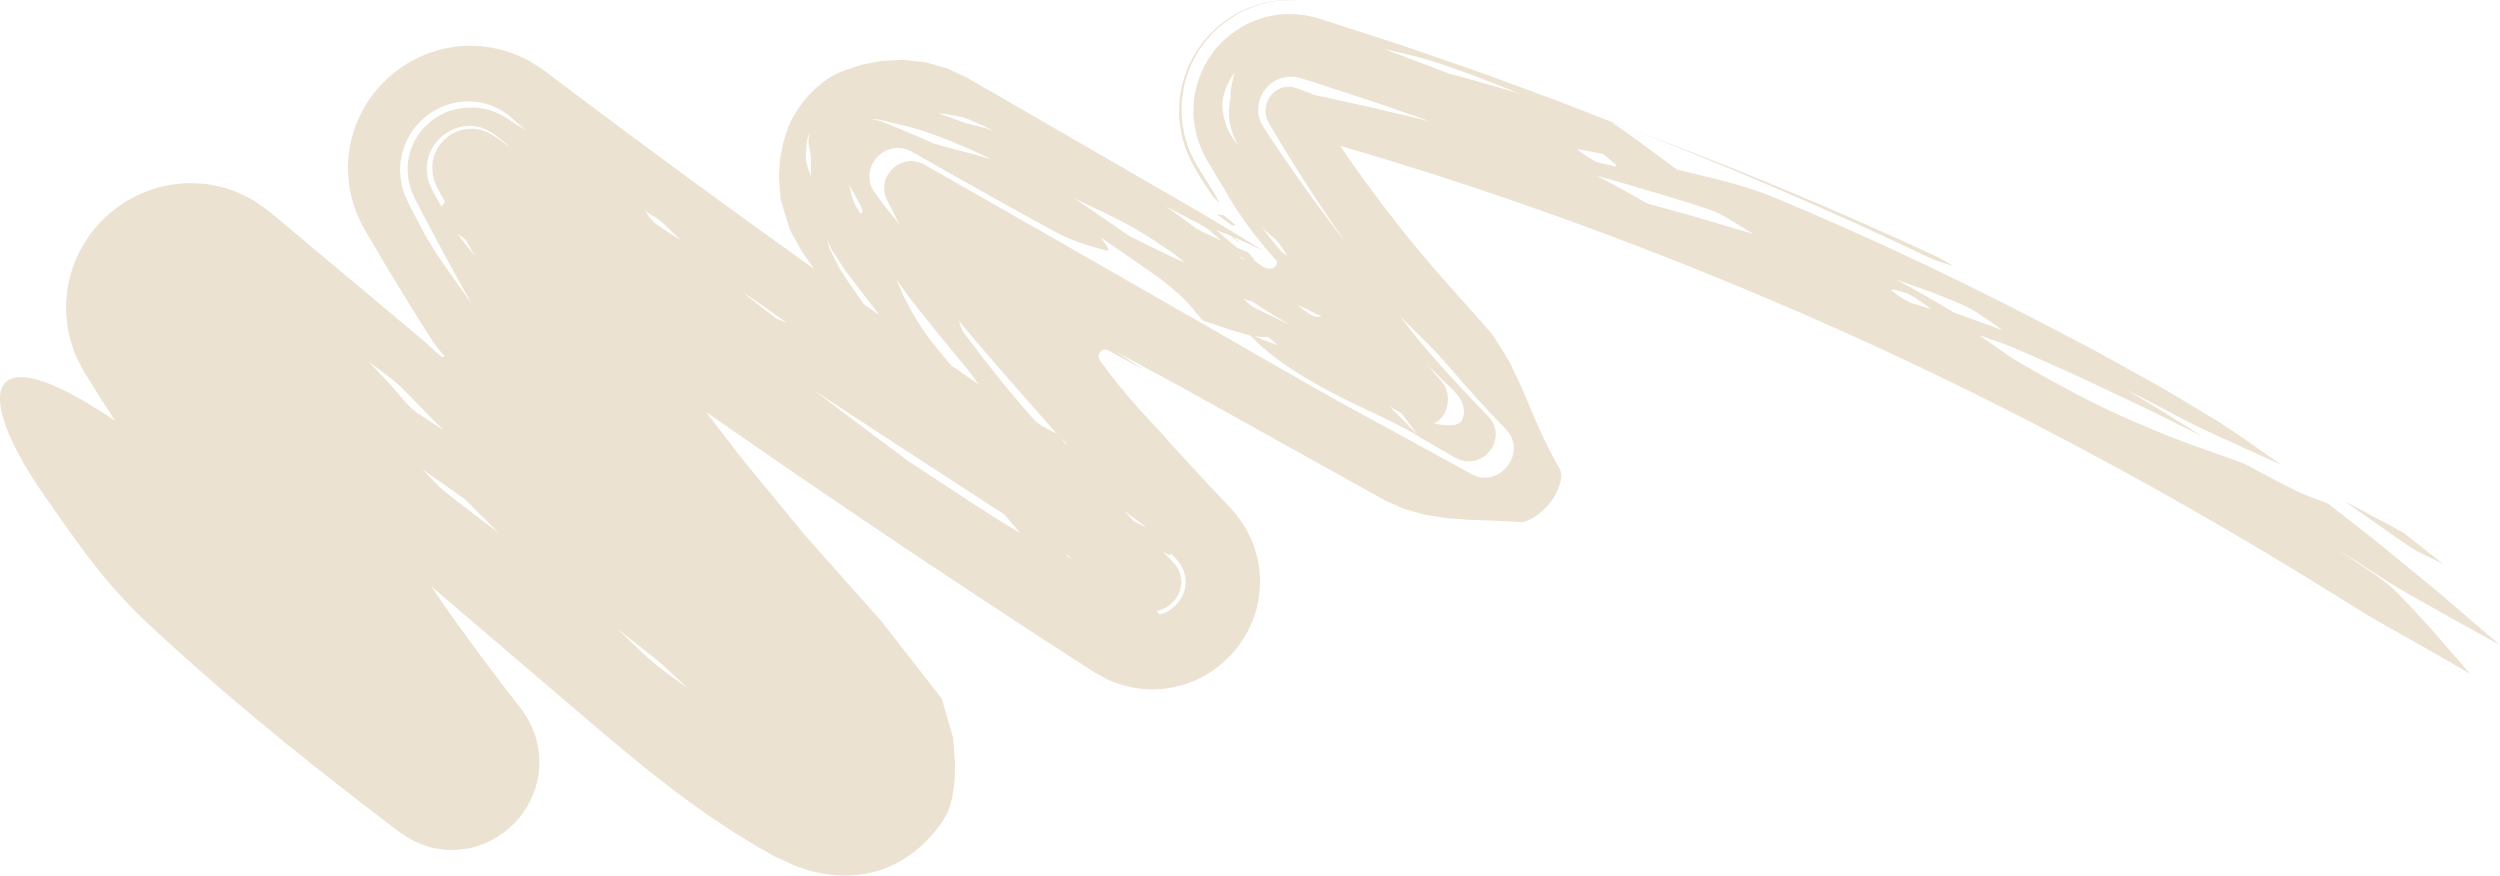 <svg xmlns="http://www.w3.org/2000/svg" width="494" height="173" viewBox="0 0 494 173" fill="none">
  <path d="M399.133 71.69C397.571 70.771 396.231 69.849 394.949 68.925C393.656 68.024 392.417 67.13 391.076 66.234C392.522 66.738 393.912 67.223 395.336 67.719C396.746 68.244 398.179 68.802 399.699 69.475C402.661 70.794 405.633 72.118 408.612 73.445C411.6 74.76 414.525 76.211 417.493 77.596C420.449 79.006 423.427 80.388 426.376 81.831L435.192 86.233C432.71 84.682 430.22 83.124 427.725 81.564C425.24 79.984 422.68 78.525 420.156 76.996C422.657 78.27 425.251 79.562 427.749 80.913C430.252 82.252 432.719 83.544 435.056 84.665C440.584 87.267 445.568 89.449 450.777 91.867C446.06 88.594 441.599 85.223 436.475 82.167C432.3 79.647 428.08 77.07 423.727 74.691C421.558 73.487 419.384 72.281 417.21 71.075C415.035 69.87 412.857 68.671 410.649 67.541C390.815 57.034 370.508 47.224 349.827 38.713C343.714 36.251 337.564 35.063 331.377 33.503C327.009 30.293 322.639 27.015 318.17 23.92L318.521 24.125L308.211 20.098L297.828 16.266L292.633 14.355C290.898 13.726 289.147 13.145 287.405 12.537L276.933 8.928C273.429 7.766 269.906 6.658 266.39 5.522L260.452 3.617L260.287 3.564L259.826 3.441C259.464 3.348 259.099 3.264 258.733 3.187C257.306 2.852 255.69 2.75 254.126 2.776C250.916 2.889 247.717 3.887 245.045 5.514C242.361 7.145 240.164 9.357 238.594 11.972C237.017 14.58 236.031 17.623 235.845 20.822C235.627 24.026 236.373 27.315 237.665 30.037C237.829 30.376 237.998 30.712 238.175 31.045L238.446 31.54L238.618 31.841L241.168 36.115L241.914 37.326L242.15 37.735L242.926 39.079C244.827 42.312 246.913 45.159 248.984 47.711C250.01 48.976 251.019 50.145 251.902 51.137C252.119 51.377 252.364 51.628 252.323 51.985C252.298 52.326 252.062 52.677 251.677 52.882C251.307 53.103 250.786 53.168 250.279 53.023C249.762 52.888 249.327 52.506 248.872 52.213C247.337 51.158 245.699 49.933 244.223 48.752C242.741 47.568 241.421 46.427 240.368 45.452C242.281 46.187 244.617 47.177 247.289 48.425L249.345 49.404L249.61 49.532L249.673 49.563L249.566 49.496L248.497 48.83L246.78 47.769C244.487 46.357 242.173 44.956 239.833 43.571L236.994 41.891L230.138 37.917C225.052 34.975 219.963 32.032 214.873 29.087C209.755 26.131 204.635 23.172 199.514 20.214L191.321 15.486L191.2 15.416L191.12 15.378L187.799 13.805C187.595 13.713 187.363 13.585 187.182 13.525L186.664 13.377L183.042 12.348C182.869 12.299 182.755 12.307 182.609 12.284L179.281 11.909C179.011 11.883 178.711 11.836 178.465 11.826L176.509 11.915L175.205 11.976L174.554 12.008C174.336 12.018 174.106 12.024 173.962 12.065L170 12.854L167.089 13.864C166.616 14.035 166.08 14.204 165.735 14.381C165.334 14.567 165.011 14.691 164.459 15.013C163.304 15.638 160.984 17.398 159.242 19.49C157.44 21.546 156.164 24.04 155.792 25.011C155.433 26.042 155.144 26.945 154.838 27.986L154.463 29.737C154.344 30.335 154.184 30.848 154.153 31.618L153.973 33.756C153.955 34.128 153.887 34.433 153.91 34.86L154.242 39.188C154.247 39.295 154.255 39.404 154.31 39.559L155.973 45.091C156.029 45.241 156.024 45.353 156.149 45.546L158.507 49.774C160.496 52.645 162.583 55.558 164.665 58.469C166.695 61.355 168.925 64.34 171.11 67.302C173.25 70.247 175.613 73.278 177.895 76.278C180.145 79.271 182.627 82.322 185.003 85.347L186.982 87.842L193.131 95.335C195.89 98.659 198.744 101.959 201.547 105.273L206.599 111.04C208.125 112.741 209.63 114.462 211.173 116.147L215.801 121.207L218.129 123.723C210.508 130.878 228.594 114.077 226.749 115.77L226.807 115.707L226.932 115.582C227.019 115.5 227.116 115.421 227.221 115.346C227.325 115.272 227.441 115.201 227.56 115.136C227.605 115.099 227.658 115.061 227.717 115.026C227.777 114.991 227.843 114.958 227.916 114.928L228.032 114.887C228.075 114.873 228.053 114.877 228.069 114.871C228.097 114.855 228.15 114.836 228.226 114.826C228.226 114.849 227.76 114.818 227.527 114.676C227.268 114.539 227.356 114.511 227.547 114.8C227.741 115.059 227.787 115.469 227.774 115.323C227.777 115.292 227.781 115.268 227.786 115.248C227.793 115.219 227.793 115.252 227.81 115.136C227.84 114.972 227.889 114.835 227.946 114.724C227.969 114.707 228.027 114.503 228.078 114.403C228.131 114.282 228.19 114.168 228.255 114.063C228.319 113.958 228.388 113.86 228.461 113.771C227.096 115.873 240.664 95.219 234.873 103.935L234.788 103.878L234.616 103.764C219.904 94.046 205.282 84.191 190.784 74.158C176.276 64.137 161.889 53.943 147.604 43.608C140.47 38.43 133.348 33.234 126.271 27.977L115.666 20.079L107.577 13.99L106.998 13.578C106.538 13.259 106.068 12.95 105.589 12.655C105.111 12.36 104.626 12.076 104.137 11.806C103.662 11.536 103.061 11.281 102.515 11.041C101.377 10.571 100.275 10.129 99.044 9.827C97.814 9.522 96.554 9.287 95.299 9.145C94.034 9.044 92.748 9.024 91.479 9.083C90.226 9.163 88.995 9.365 87.772 9.616C85.379 10.161 83.104 11.04 81.086 12.201C77.031 14.522 73.744 17.86 71.498 22.111C70.374 24.222 69.56 26.617 69.112 29.09C68.912 30.346 68.777 31.626 68.748 32.89C68.754 34.154 68.841 35.432 69.005 36.687C69.391 39.101 70.118 41.535 71.082 43.476C71.321 43.984 71.573 44.486 71.836 44.98L72.036 45.348L72.097 45.452L76.136 52.298L79.705 58.173C80.887 60.137 82.114 62.071 83.336 64.01L85.272 67.08L85.552 67.504C85.931 68.065 86.334 68.606 86.747 69.117C86.955 69.371 87.164 69.618 87.374 69.854L87.69 70.201C87.834 70.289 87.794 70.534 87.608 70.564C87.27 70.5 86.993 70.234 86.716 70.04C86.442 69.824 86.184 69.596 85.93 69.376L85.624 69.109C85.351 68.87 85.075 68.616 84.826 68.378L84.476 68.032L84.321 67.871L84.249 67.794L53.785 42.257L53.434 41.964L52.884 41.531L52.142 40.977C51.641 40.615 51.129 40.266 50.61 39.932C50.087 39.599 49.587 39.281 48.956 38.974C47.743 38.364 46.497 37.82 45.208 37.379C43.853 36.964 42.451 36.638 41.052 36.415C39.644 36.231 38.194 36.173 36.767 36.202C35.359 36.255 33.972 36.46 32.598 36.727C31.247 37.01 29.979 37.434 28.707 37.907C27.457 38.39 26.32 38.997 25.176 39.644C20.743 42.303 17.217 46.172 15.04 51.179C14.48 52.377 14.081 53.772 13.733 55.111C13.372 56.444 13.215 57.893 13.108 59.314C12.986 60.743 13.077 62.153 13.229 63.574C13.313 64.273 13.402 65 13.549 65.661C13.698 66.32 13.868 66.978 14.06 67.63C14.252 68.282 14.464 68.927 14.696 69.561C14.928 70.186 15.185 70.708 15.453 71.277C15.723 71.834 16.008 72.385 16.308 72.926L16.767 73.73L16.975 74.07L19.973 78.823C30.684 95.689 42.024 112.157 53.949 128.192C59.917 136.205 66.04 144.103 72.306 151.887C73.867 153.837 75.448 155.771 77.033 157.702L78.518 159.513C69.931 166.639 90.258 149.863 88.175 151.571L88.208 151.539L88.277 151.474L88.424 151.349C88.528 151.269 88.642 151.192 88.766 151.121C88.891 151.049 89.048 150.981 89.07 150.954C89.872 150.59 89.724 150.806 89.397 150.701C89.233 150.666 89.054 150.583 88.945 150.516C88.844 150.451 88.816 150.411 88.871 150.466C88.987 150.541 89.227 151.093 89.204 151.209C89.217 151.319 89.143 150.874 89.896 149.776L89.957 149.705C88.379 151.889 103.873 130.555 97.29 139.571L97.245 139.538L97.064 139.406L94.539 137.559C83.599 129.574 72.306 120.999 61.386 112.578C50.456 104.166 39.911 95.89 30.326 88.633C15.484 77.359 5.824 72.96 1.888 74.992C-1.995 76.978 -0.079 85.427 9.413 98.879C14.691 106.299 20.07 114.602 28.961 122.947C42.729 135.88 57.884 148.309 73.474 160.262L78.971 164.448L79.165 164.595L79.699 164.953C80.418 165.423 81.163 165.862 81.921 166.261C82.759 166.646 83.654 166.983 84.546 167.269C85.424 167.567 86.446 167.711 87.41 167.848C88.383 167.999 89.378 167.969 90.372 167.922C94.352 167.669 97.925 166.013 100.596 163.668C103.277 161.313 105.28 158.178 106.159 154.404C106.348 153.445 106.537 152.495 106.567 151.503C106.593 150.509 106.587 149.497 106.465 148.517C106.318 147.539 106.109 146.557 105.844 145.604C105.544 144.702 105.176 143.821 104.77 142.961C104.568 142.513 104.347 142.14 104.116 141.777C103.886 141.407 103.646 141.042 103.398 140.682C103.151 140.324 102.892 139.967 102.632 139.625L101.264 137.862L99.083 135.041C93.305 127.498 87.794 119.83 82.649 112.081C75.639 101.521 68.255 90.47 60.982 79.117C57.345 73.441 53.711 67.706 50.176 61.918L47.536 57.574L46.549 55.944L46.385 55.672L46.303 55.537L46.262 55.469L46.241 55.435L46.231 55.418C47.859 54.379 32.017 64.376 38.717 60.15C38.589 60.252 38.442 60.345 38.276 60.426C38.193 60.467 38.106 60.504 38.014 60.538L37.88 60.585L37.822 60.615C37.69 60.697 37.326 60.743 37.361 60.744C37.342 60.751 37.254 60.751 37.254 60.751C37.288 60.751 37.307 60.755 37.314 60.758C37.29 60.758 37.375 60.767 37.427 60.783C37.487 60.798 37.49 60.809 37.558 60.832C37.799 60.922 37.967 61.081 37.972 61.093C37.974 61.103 37.945 61.062 37.902 60.997C37.881 60.965 37.858 60.919 37.835 60.86C37.813 60.812 37.791 60.775 37.773 60.709L37.748 60.606L37.731 60.548C37.72 60.506 37.713 60.451 37.713 60.382C37.713 60.382 37.708 60.375 37.708 60.351L37.712 60.307L37.702 60.38C37.696 60.409 37.689 60.431 37.681 60.447L37.672 60.467L37.641 60.566C37.593 60.716 37.529 60.835 37.462 60.926C37.354 61.153 37.214 61.376 37.066 61.546L36.952 61.671L36.922 61.7L36.908 61.714C25.09 75.923 33.643 65.664 31.011 68.839L31.091 68.909L60.928 95.089L63.062 96.923L77.855 109.582C91.362 121.116 104.876 132.656 118.399 144.203C121.828 147.11 125.24 149.953 128.524 152.566C131.804 155.173 134.948 157.547 137.899 159.65C143.81 163.861 148.857 166.916 153.227 169.307L155.589 170.363L157.359 171.15L157.655 171.28L157.906 171.366L159.889 172.024C160.464 172.157 161.073 172.321 161.617 172.424C162.678 172.597 163.755 172.819 164.703 172.906C165.183 172.955 165.654 172.993 166.084 172.991C166.531 173.005 166.961 173.002 167.382 172.989C169.109 172.989 170.679 172.805 172.161 172.413C173.701 172.089 175.145 171.549 176.608 170.847C177.132 170.606 177.601 170.331 178.162 170.013C178.707 169.68 179.726 169.084 180.833 168.171C183.118 166.441 185.487 163.579 186.452 161.921L186.77 161.403L186.978 161.048L187.074 160.873L187.126 160.764L187.305 160.357L187.474 159.917L187.683 159.329C187.749 159.13 187.811 158.93 187.869 158.723L188.074 157.875L188.252 157.006L188.434 155.851L188.592 154.643C188.603 154.533 188.617 154.458 188.624 154.319L188.642 153.896L188.672 153.048C188.697 151.875 188.771 150.947 188.598 149.152L188.4 146.744L188.346 146.14C188.318 145.924 188.342 145.787 188.225 145.435L187.704 143.605L186.646 139.942L186.11 138.11C186.129 138.066 185.974 137.886 185.859 137.737L174.157 122.754L160.611 107.503L158.844 105.5L148.471 92.894C147.499 91.704 146.46 90.477 145.641 89.379L135.312 75.93L125.937 62.93L117.238 50.065L116.575 49.078C116.354 48.734 116.154 48.453 115.903 48.047L115.121 46.832L113.816 44.792C112.952 43.426 112.072 42.068 111.233 40.682C109.564 37.903 107.847 35.144 106.237 32.321L103.485 27.577L103.332 27.313L103.313 27.281L103.303 27.265L103.299 27.256C99.091 29.693 112.71 21.79 93.865 32.717L93.82 32.749L93.726 32.811C93.496 32.972 93.03 33.102 92.962 33.139C92.883 33.166 92.769 33.188 92.68 33.197C92.668 33.203 92.644 33.208 92.607 33.211H92.542L92.586 33.213C92.61 33.217 92.614 33.22 92.618 33.222C92.82 33.254 93.008 33.366 93.143 33.465C93.26 33.562 93.217 33.559 93.132 33.41C93.091 33.314 93.051 33.258 93.02 33.122C93.007 33.064 92.997 33.055 92.989 32.999C92.981 32.947 92.981 32.877 92.977 32.894C92.975 32.886 92.973 32.866 92.977 32.833C92.979 32.839 92.969 32.911 92.962 32.927C92.965 32.889 92.89 33.218 92.81 33.321C92.79 33.337 92.728 33.496 92.669 33.599C92.609 33.709 92.545 33.81 92.475 33.902L92.37 34.031L92.343 34.061C98.2 26.319 84.326 44.641 85.779 42.767L90.724 46.412L96.705 50.801L108.706 59.526C116.729 65.309 124.778 71.056 132.867 76.744C149.045 88.12 165.358 99.298 181.802 110.276C190.028 115.758 198.278 121.204 206.566 126.59L215.902 132.631L216.359 132.913L217.055 133.318C217.523 133.583 217.999 133.836 218.481 134.075C218.98 134.313 219.407 134.545 219.979 134.748C220.533 134.954 221.096 135.144 221.665 135.315C222.234 135.488 222.808 135.642 223.381 135.777C223.961 135.908 224.599 135.987 225.213 136.063C226.46 136.199 227.696 136.294 228.951 136.182C231.475 136.045 233.9 135.418 236.088 134.474C237.147 133.984 238.237 133.447 239.175 132.816C240.109 132.179 241.046 131.502 241.867 130.752C245.166 127.755 247.547 123.883 248.547 119.193C248.778 118.02 248.914 116.792 248.98 115.586C249.02 114.368 248.92 113.102 248.767 111.873C248.607 110.648 248.265 109.453 247.898 108.272C247.711 107.675 247.499 107.108 247.25 106.588C247.007 106.053 246.747 105.525 246.471 105.005C246.195 104.494 245.902 103.956 245.6 103.497C245.3 103.06 244.987 102.628 244.662 102.204C244.337 101.78 244.002 101.365 243.656 100.96L243.174 100.408L241.785 98.94C238.478 95.474 235.236 91.947 232.01 88.403L229.607 85.731L228.408 84.392L228.19 84.157L228.057 84.019L226.983 82.884C225.534 81.332 224.019 79.629 222.457 77.773L221.124 76.169C219.87 74.638 218.676 73.064 217.538 71.481C217.232 71.108 217.004 70.625 217.12 70.147C217.219 69.682 217.562 69.284 217.997 69.136C218.441 68.958 218.909 69.143 219.281 69.38L220.463 70.036C222.041 70.911 223.606 71.765 225.186 72.586L225.781 72.892L226.078 73.045C226.085 73.047 226.118 73.066 226.102 73.056L225.938 72.955L225.72 72.821L224.009 71.754C222.89 71.048 221.818 70.356 220.833 69.695L220.684 69.596C220.665 69.58 220.48 69.469 220.749 69.618L233.968 76.776L238.359 79.222C250.139 85.776 261.896 92.317 273.62 98.839L276.543 100.166C276.783 100.273 277.037 100.397 277.265 100.488L277.871 100.663L279.082 101.015C279.875 101.237 280.726 101.513 281.47 101.691L283.463 102.01L285.453 102.335C285.812 102.406 286.05 102.403 286.327 102.425L287.141 102.481L290.401 102.725L293.094 102.805L295.737 102.912C297.243 102.965 298.768 103.05 300.315 103.157C301.024 103.235 302.225 102.842 303.519 101.962C304.808 101.097 306.068 99.778 306.993 98.351C307.884 96.903 308.453 95.352 308.497 94.188C308.568 92.985 308.076 92.491 307.728 91.812C306.212 89.203 304.766 86.182 303.062 82.224L301.733 79.069L300.971 77.29L300.394 75.957L300.146 75.433L299.144 73.334L298.39 71.762C298.344 71.671 298.314 71.594 298.256 71.493L298.06 71.173C296.995 69.454 296.014 67.783 294.883 66.04L283.71 53.47C281.965 51.444 280.381 49.491 278.72 47.51C277.871 46.514 277.168 45.565 276.394 44.595L274.128 41.705C271.19 37.87 268.422 34.087 265.815 30.293C264.482 28.416 263.203 26.471 261.996 24.633C261.178 23.427 260.398 22.198 259.605 20.975L258.716 19.597L258.697 19.568C261.518 17.84 254.832 21.888 255.516 21.478L255.489 21.497L255.432 21.535C255.392 21.56 255.349 21.584 255.304 21.607C254.885 21.795 254.821 21.782 254.787 21.79C254.866 21.748 255.287 21.96 255.137 21.883C255.095 21.858 254.976 21.688 254.944 21.611C254.908 21.512 254.923 21.573 254.907 21.506C254.911 21.523 254.916 21.559 254.915 21.569L254.914 21.583L254.918 21.679C254.918 21.743 254.911 21.797 254.9 21.841C254.893 21.923 254.878 22.064 254.852 22.156C254.84 22.206 254.826 22.254 254.81 22.299L254.798 22.332L254.791 22.349C254.995 21.626 252.954 28.704 253.835 25.712L253.969 25.75L256.654 26.514C274.825 31.515 292.812 37.331 310.592 43.782C328.372 50.238 345.938 57.358 363.24 65.097C380.554 72.815 397.553 81.255 414.261 90.228C430.966 99.207 447.363 108.757 463.417 118.83C467.478 121.431 471.619 123.763 475.764 126.063C479.868 128.427 483.995 130.727 488.096 133.145C483.192 127.614 478.84 122.188 472.91 116.363C471.179 114.666 465.622 111.065 461.716 108.491C462.91 109.228 464.125 109.978 465.344 110.73C466.545 111.51 467.749 112.293 468.942 113.066C471.33 114.609 473.683 116.095 475.918 117.373C479.068 119.145 482.078 120.838 485.048 122.509C488.039 124.163 490.989 125.794 494 127.458L481.579 116.82C480.173 115.664 478.765 114.508 477.357 113.351C474.527 111.039 471.691 108.72 468.845 106.394C465.945 104.132 463.034 101.861 460.108 99.578C459.664 99.24 456.47 98.33 454.064 97.145C450.711 95.547 446.89 93.425 443.273 91.529C440.192 90.376 437.085 89.339 433.89 88.191C430.697 87.038 427.414 85.776 423.924 84.261C416.859 81.375 409.014 77.411 399.133 71.69ZM203.985 82.534C199.39 77.416 194.807 71.532 190.614 65.995C189.804 64.942 189.832 64.251 189.508 63.441C193.81 68.612 198.083 73.553 202.298 78.296C204.662 80.977 207.009 83.681 209.348 86.29C211.642 88.643 213.937 90.733 216.08 93.091C220.048 97.424 224.119 101.805 228.216 106.102L232.085 110.12C232.215 110.259 232.341 110.377 232.474 110.533L232.876 111.027L233.271 111.528L233.579 112.101C233.677 112.295 233.789 112.483 233.87 112.683L234.061 113.314C234.543 115.011 234.239 116.912 233.292 118.374C232.371 119.848 230.893 121.004 229.131 121.443C228.914 121.225 228.48 120.708 228.59 120.7C230.338 120.414 231.801 119.223 232.674 117.772C233.503 116.284 233.696 114.423 233.011 112.871C232.796 112.511 232.654 112.105 232.379 111.788C232.106 111.471 231.871 111.124 231.569 110.837L229.835 109.044L226.38 105.443C224.081 103.036 221.816 100.595 219.553 98.149L216.182 94.447L212.76 90.613C211.432 89.136 210.299 87.424 209.109 85.868C207.474 84.917 205.749 84.501 203.985 82.534ZM282.451 69.719C281.355 68.472 280.398 67.274 279.442 66.091C278.499 64.876 277.557 63.664 276.613 62.448C277.415 63.264 278.291 64.113 279.187 64.989L281.76 67.559C283.439 69.226 284.924 70.843 286.074 72.171C289.735 76.461 293.481 80.596 297.351 84.592C297.6 84.835 297.811 85.115 298.029 85.387C298.132 85.527 298.26 85.649 298.344 85.804L298.587 86.272C298.775 86.573 298.865 86.919 298.959 87.262C299.088 87.597 299.08 87.964 299.12 88.319C299.201 89.763 298.63 91.234 297.666 92.339C296.715 93.453 295.349 94.233 293.91 94.376C293.553 94.402 293.195 94.371 292.837 94.372L291.802 94.142L290.838 93.722L289.917 93.219L275.118 85.105C270.119 82.371 265.085 79.669 259.826 76.694L210.216 48.245L182.67 32.535C182.246 32.363 181.855 32.098 181.396 32.02C180.518 31.74 179.557 31.764 178.676 32.013C177.791 32.256 176.958 32.727 176.319 33.391C175.672 34.044 175.17 34.843 174.898 35.724C174.649 36.611 174.645 37.551 174.864 38.438C175.236 39.799 175.927 40.643 176.336 41.557C176.789 42.451 177.172 43.326 177.721 44.296L176.002 42.184C175.432 41.476 174.768 40.698 174.34 40.088C173.432 38.782 172.32 37.608 171.939 36.147C171.726 35.213 171.744 34.232 172.01 33.307C172.286 32.383 172.826 31.554 173.497 30.872C174.166 30.18 175.029 29.681 175.949 29.426C176.864 29.164 177.861 29.13 178.77 29.413C179.694 29.651 180.504 30.174 181.327 30.635L188.758 34.834C195.374 38.569 201.933 42.239 208.492 45.804C210.304 46.793 212.038 47.496 213.719 48.066C215.395 48.635 217.051 49.096 218.461 49.485C219.211 49.691 219.139 49.32 218.793 48.761C218.452 48.205 217.825 47.456 217.611 46.991C220.371 48.893 223.326 50.929 226.154 52.877C226.806 53.338 227.452 53.792 228.085 54.238C228.39 54.458 228.693 54.675 228.992 54.889C229.226 55.069 229.457 55.247 229.686 55.422C230.596 56.128 231.448 56.81 232.206 57.457C234.884 59.742 235.905 61.395 237.658 63.328C239.399 63.917 241.251 64.571 242.836 65.071C244.44 65.582 245.892 66.007 247.192 66.345C248.563 66.556 249.707 66.638 250.625 66.591L252.528 68.233C250.847 67.626 248.952 66.897 246.844 66.046C249.815 69.391 254.496 72.639 258.91 75.227C262.858 77.538 266.592 79.332 270.033 80.949C273.509 82.59 276.706 84.072 280.48 86.292L274.615 80.324L276.924 81.666C278.164 83.259 279.31 84.798 280.363 86.285L287.048 90.153C287.787 90.594 288.58 90.945 289.425 91.112C291.12 91.379 292.929 90.754 294.06 89.483C295.253 88.271 295.797 86.481 295.478 84.835C295.337 84.444 295.283 84.014 295.049 83.662L294.753 83.11C294.629 82.942 294.491 82.785 294.36 82.623C293.84 81.969 293.216 81.408 292.648 80.795C291.48 79.601 290.329 78.388 289.19 77.164C286.899 74.73 284.662 72.237 282.451 69.719ZM251.697 18.272C250.761 19.143 250.105 20.398 250.086 21.703C250.027 22.358 250.201 23.002 250.399 23.629C250.557 23.931 250.663 24.218 250.857 24.54L251.424 25.497C252.186 26.768 252.924 28.057 253.707 29.316C254.494 30.589 255.286 31.908 256.098 33.181C259.32 38.306 262.648 43.274 266.042 48.059C261.721 42.533 257.754 37.073 254.039 31.668C253.129 30.332 252.164 28.933 251.25 27.529L249.863 25.426C249.63 25.101 249.405 24.665 249.184 24.25C249.072 24.042 249.014 23.807 248.929 23.585C248.845 23.362 248.772 23.134 248.74 22.895C248.515 21.958 248.58 20.962 248.816 20.031C249.047 19.09 249.516 18.212 250.148 17.473C251.371 15.962 253.393 15.041 255.406 15.169C255.715 15.16 256.013 15.228 256.316 15.286L256.772 15.379C256.912 15.413 257.028 15.452 257.157 15.489C257.66 15.643 258.17 15.8 258.681 15.957C259.697 16.285 260.721 16.615 261.72 16.937C265.215 18.079 268.707 19.22 272.198 20.36L282.596 23.997C278.638 23.056 274.7 22.067 270.871 21.2C267.037 20.36 263.338 19.548 259.905 18.796C258.891 18.423 257.977 18.087 257.137 17.777C256.927 17.699 256.721 17.623 256.52 17.548L256.221 17.437L255.973 17.368C255.808 17.319 255.646 17.272 255.487 17.225C255.324 17.206 255.164 17.187 255.007 17.168C253.731 17.014 252.587 17.504 251.697 18.272ZM160.651 76.994C167.792 81.716 174.952 86.374 182.144 91.057C188.381 95.115 194.656 99.197 200.921 103.273C204.7 105.712 208.493 108.161 212.28 110.605C208.518 108.779 205.013 107.387 200.957 104.97C194.769 101.266 188.212 96.835 179.405 91.049C174.468 87.395 167.546 82.211 160.651 76.994ZM315.615 34.766C319.447 35.787 323.186 36.915 326.984 38.034C330.771 39.18 334.634 40.28 338.536 41.688C340.481 42.369 343.836 44.695 346.535 46.261C343.246 45.286 339.958 44.311 336.525 43.293C333.104 42.261 329.485 41.335 325.616 40.252C321.535 37.974 318.597 36.318 315.615 34.766ZM93.234 60.076C89.965 55.411 86.193 50.45 83.76 45.968C83.226 44.96 82.696 43.962 82.171 42.971C81.913 42.474 81.656 41.977 81.4 41.483L81.019 40.742L80.83 40.371L80.458 39.6C79.31 37.364 78.781 34.357 79.209 31.616C79.615 28.844 80.88 26.373 82.575 24.5C84.275 22.622 86.448 21.267 88.911 20.55C91.365 19.828 94.149 19.859 96.611 20.678C97.198 20.901 97.78 21.15 98.346 21.421C98.933 21.68 99.373 22.025 99.877 22.349L100.593 22.861C100.738 22.965 100.776 23.003 100.823 23.045L100.972 23.178L101.571 23.709C102.372 24.416 103.175 25.124 103.982 25.835C102.725 25.028 101.468 24.222 100.303 23.474C99.698 23.087 99.084 22.733 98.481 22.417C97.838 22.122 97.156 21.888 96.515 21.682C95.177 21.329 93.864 21.192 92.691 21.275C92.252 21.257 91.825 21.285 91.402 21.348C90.977 21.402 90.553 21.468 90.133 21.547C89.333 21.765 88.504 21.994 87.773 22.352C87.031 22.703 86.309 23.089 85.669 23.579C84.998 24.033 84.414 24.589 83.853 25.169C81.62 27.454 80.307 30.945 80.583 34.388C80.699 36.1 81.215 37.7 81.896 39.077L82.132 39.563L82.261 39.809L83.032 41.279C83.716 42.582 84.393 43.873 85.064 45.154C87.769 50.267 90.465 55.19 93.234 60.076ZM204.122 89.994C200.771 86.473 197.392 82.882 193.959 79.101C192.272 77.214 190.566 75.282 188.857 73.301C187.196 71.331 185.535 69.314 183.893 67.257C181.745 64.501 180.028 61.404 178.56 58.553C178.309 57.971 178.057 57.388 177.808 56.812C177.575 56.251 177.234 55.637 177.109 55.161C177.296 55.467 177.492 55.778 177.758 56.129L178.497 57.145L179.972 59.171C183.704 63.904 187.484 68.546 191.295 73.116C193.786 76.489 195.951 79.444 198.065 82.184C199.12 83.561 200.128 84.877 201.113 86.164C202.132 87.462 203.127 88.728 204.122 89.994ZM194.345 89.063L198.417 93.902C199.78 95.509 201.188 97.098 202.568 98.692L205.681 102.27L206.648 103.353L209.202 106.172C212.619 109.919 216.064 113.643 219.542 117.346C219.984 117.817 220.41 118.312 220.825 118.823L221.441 119.6L221.745 119.995L221.896 120.194L221.933 120.243L221.943 120.256L221.944 120.257C220.904 121.23 231.007 111.795 226.73 115.788L226.733 115.786L226.737 115.781L226.753 115.762L226.821 115.688C227.936 114.736 228.34 114.837 228.147 114.83C228.153 114.832 228.176 114.834 228.213 114.827C228.223 114.823 228.113 114.844 228.096 114.856C228.078 114.863 228.065 114.87 228.056 114.876L227.889 114.938C227.769 114.99 227.667 115.05 227.587 115.113C227.578 115.132 227.41 115.212 227.338 115.265C227.244 115.325 227.156 115.389 227.075 115.454C226.993 115.52 226.918 115.588 226.85 115.658L226.751 115.764L226.739 115.777L226.734 115.783L226.73 115.787C227.865 114.729 216.841 125.02 221.506 120.661L221.474 120.629L220.403 119.559C219.064 118.215 217.735 116.882 216.427 115.569C213.821 112.933 211.328 110.352 209.004 107.935C207.946 106.559 206.972 105.292 206.06 104.105C204.549 102.195 203.14 100.416 201.801 98.723C199.024 95.241 196.673 92.132 194.345 89.063ZM93.803 50.573C92.269 48.529 90.408 46.475 89.245 44.437C88.114 42.407 86.984 40.384 85.858 38.365L85.439 37.606C85.253 37.223 85.071 36.822 84.903 36.425C84.713 36.043 84.638 35.578 84.524 35.15C84.477 34.931 84.417 34.716 84.389 34.492L84.342 33.81C84.233 31.988 84.778 30.161 85.749 28.726C86.718 27.282 88.078 26.17 89.667 25.507C91.252 24.848 93.113 24.698 94.796 25.155C95.23 25.232 95.613 25.42 96.009 25.582L96.593 25.843L97.114 26.173L97.627 26.515L97.88 26.689L98.054 26.828L101.398 29.523C100.362 28.794 99.326 28.065 98.265 27.318C97.827 27.006 96.973 26.414 96.136 26.052C95.268 25.684 94.303 25.444 93.306 25.431C91.311 25.391 89.287 26.165 87.787 27.614C87.433 28 87.046 28.363 86.764 28.829C86.617 29.056 86.455 29.274 86.326 29.516C86.21 29.767 86.093 30.019 85.975 30.273C85.847 30.522 85.776 30.799 85.7 31.078C85.632 31.357 85.535 31.63 85.503 31.921C85.445 32.505 85.367 33.098 85.459 33.699C85.471 33.913 85.483 34.13 85.495 34.348C85.53 34.561 85.583 34.772 85.63 34.987C85.682 35.201 85.734 35.417 85.788 35.635C85.848 35.849 85.948 36.042 86.031 36.249C86.408 37.166 86.717 37.636 87.057 38.289C87.73 39.536 88.437 40.844 89.165 42.194C90.603 44.903 92.222 47.725 93.803 50.573ZM171.685 23.792L172.472 23.61L173.187 23.566C173.609 23.614 174.012 23.681 174.375 23.794C175.12 23.99 175.847 24.17 176.648 24.351C178.22 24.714 179.75 25.053 181.473 25.584C182.515 25.897 183.588 26.255 184.687 26.654C185.789 27.053 186.871 27.476 188.166 28.009C189.413 28.523 190.672 29.064 191.931 29.616C193.297 30.245 194.664 30.875 196.037 31.508C195 31.211 193.963 30.914 192.922 30.617C191.977 30.37 191.029 30.122 190.073 29.873C189.16 29.628 188.24 29.381 187.311 29.133C186.424 28.886 185.527 28.637 184.618 28.385C183.405 27.858 182.231 27.349 181.088 26.852C179.99 26.39 178.921 25.94 177.871 25.497C176.864 25.083 175.875 24.677 174.895 24.274C174.657 24.178 174.424 24.076 174.184 23.988L173.432 23.773L172.592 23.705C172.293 23.725 171.986 23.763 171.685 23.792ZM273.296 9.645C276.8 10.437 280.368 11.213 283.718 12.302C286.55 13.247 289.349 14.237 292.123 15.28C294.883 16.362 297.637 17.442 300.399 18.526C296.063 17.284 291.758 15.966 286.43 14.583C282.273 13.025 277.812 11.254 273.296 9.645ZM247.972 51.434C247.542 50.914 246.81 49.925 246.326 49.719C244.6 48.994 243.154 48.463 242.033 48.13C243.183 49.081 244.488 50.133 245.938 51.257C245.213 51.036 244.387 50.757 243.46 50.421L244.179 50.96C244.69 50.787 245.9 50.863 247.972 51.434ZM225.28 110.209C223.074 108.718 221.336 106.85 219.399 105.136C221.293 106.216 223.167 107.285 225.056 108.361C225.995 108.906 226.938 109.453 227.888 110.004C228.358 110.286 228.83 110.57 229.305 110.856L230.014 111.292L230.058 111.319L230.07 111.326L230.072 111.328C231.498 109.168 228.134 114.272 228.479 113.747L228.476 113.751L228.462 113.768L228.408 113.837L228.305 113.984C228.238 114.086 228.175 114.197 228.118 114.316C228.059 114.43 227.997 114.612 227.96 114.701C227.926 114.76 227.895 114.829 227.868 114.908C227.841 114.987 227.818 115.078 227.803 115.18C227.791 115.259 227.787 115.23 227.78 115.276C227.774 115.307 227.771 115.349 227.773 115.402C227.773 115.376 227.771 115.345 227.768 115.334C227.77 115.379 227.738 115.145 227.696 115.097C227.609 114.796 227.304 114.504 227.378 114.587C227.416 114.616 227.593 114.726 227.822 114.784C227.906 114.799 227.936 114.809 227.976 114.817C228.019 114.826 228.082 114.831 228.149 114.828C228.149 114.828 228.157 114.834 228.182 114.832L228.23 114.826C228.199 114.83 228.171 114.835 228.147 114.841C228.294 114.828 227.882 114.848 227.631 114.716C227.333 114.604 227.318 114.506 227.425 114.638C227.477 114.671 227.554 114.821 227.609 114.897C227.638 114.948 227.667 115.011 227.691 115.086C227.709 115.121 227.725 115.156 227.739 115.209C227.772 115.373 227.764 115.303 227.773 115.37C227.773 115.37 227.773 115.42 227.773 115.392L227.774 115.323C227.778 115.283 227.784 115.255 227.791 115.235C227.794 115.257 227.812 115.098 227.835 115.018C227.859 114.926 227.889 114.845 227.921 114.775L227.973 114.672L228.057 114.449C228.118 114.306 228.185 114.175 228.257 114.057L228.37 113.887L228.429 113.809L228.459 113.772L228.474 113.754L228.478 113.749L229.177 112.688L229.174 112.687L229.162 112.679C229.031 112.6 228.903 112.521 228.775 112.443C228.521 112.287 228.272 112.133 228.028 111.983C227.053 111.377 226.157 110.801 225.28 110.209ZM182.471 75.062C181.433 73.796 180.393 72.526 179.353 71.257L176.312 67.454C175.311 66.182 174.311 64.911 173.314 63.644C172.372 62.396 171.456 61.156 170.577 59.934C169.721 58.742 168.904 57.568 168.115 56.41C167.335 55.255 166.61 54.127 165.886 53.006L164.318 49.921C164.193 49.668 164.046 49.403 163.939 49.161L163.762 48.526L163.391 47.25L164.044 48.663L164.371 49.369C164.528 49.633 164.725 49.921 164.9 50.196L167.059 53.52C169.124 56.264 171.261 59.016 173.373 61.74C174.776 63.912 176.306 66.132 177.811 68.345C178.57 69.459 179.326 70.567 180.08 71.674C180.879 72.806 181.675 73.934 182.471 75.062ZM374.847 55.294C377.11 56.103 379.332 56.898 381.583 57.703C383.817 58.549 386.058 59.455 388.354 60.499C390.676 61.556 393.34 63.665 395.843 65.295C392.813 64.199 389.784 63.104 386.244 61.824C384.153 60.605 382.228 59.437 380.346 58.38C378.462 57.323 376.654 56.309 374.847 55.294ZM81.12 80.505C79.818 79.153 78.692 77.86 77.698 76.648L77.33 76.198C77.295 76.144 77.133 75.985 77.038 75.882L76.708 75.533L75.391 74.141C74.51 73.216 73.628 72.29 72.733 71.351C73.877 72.216 75.066 73.116 76.227 73.995C76.807 74.435 77.376 74.875 77.922 75.314C78.244 75.567 78.501 75.785 78.76 76.034C80.973 78.165 83.009 80.392 87.603 84.984C84.171 82.678 82.15 81.574 81.12 80.505ZM212.338 39.207C214.316 40.154 216.341 41.123 218.336 42.078C220.382 43.068 222.47 44.126 224.438 45.273C226.606 46.538 228.641 47.871 230.565 49.181L231.283 49.672C231.507 49.828 231.807 50.027 231.886 50.1L232.654 50.709C233.166 51.114 233.68 51.518 234.208 51.914C233.614 51.655 233.021 51.394 232.416 51.13C232.113 50.998 231.808 50.864 231.498 50.729C231.013 50.493 230.523 50.255 230.022 50.012C227.977 49.014 225.781 47.943 223.285 46.725C219.119 43.863 215.728 41.535 212.338 39.207ZM217.554 97.725C220.726 99.839 223.745 102.176 226.847 104.393C224.85 103.348 222.878 102.476 220.862 101.199C217.288 98.949 213.695 96.445 210.12 94.031L210.036 93.26C212.549 94.738 215.136 96.11 217.554 97.725ZM229.261 109.623C228.093 108.836 227.268 107.741 226.288 106.788L228.788 108.326L230.976 109.671L231.054 109.719L231.093 109.743L231.103 109.749L231.108 109.752L231.11 109.754C229.937 111.535 233.741 105.769 228.48 113.747L228.468 113.762L228.373 113.884C228.124 114.199 227.931 114.785 227.871 114.901C227.849 114.961 227.831 115.026 227.818 115.097L227.799 115.207C227.795 115.232 227.793 115.224 227.791 115.235C227.781 115.263 227.772 115.309 227.773 115.375C227.782 115.386 227.739 115.103 227.571 114.841C227.48 114.668 227.335 114.55 227.371 114.583C227.394 114.597 227.483 114.669 227.671 114.737C227.726 114.773 227.925 114.8 227.97 114.817C228.013 114.826 228.071 114.832 228.145 114.829C228.145 114.829 228.154 114.835 228.183 114.833C228.159 114.835 228.147 114.83 228.147 114.83C228.118 114.831 228.029 114.83 227.992 114.822C227.937 114.806 227.773 114.782 227.685 114.743C227.48 114.671 227.361 114.574 227.361 114.574C227.378 114.54 227.73 115.045 227.751 115.265C227.808 115.484 227.696 115.309 227.949 114.72C227.969 114.706 228.022 114.518 228.066 114.431C228.112 114.321 228.164 114.22 228.218 114.124C228.273 114.029 228.332 113.94 228.393 113.857L228.439 113.797L228.463 113.768L228.475 113.753L228.479 113.75L228.48 113.747C228.018 114.449 232.514 107.629 230.609 110.516L230.6 110.509L230.45 110.411C230.049 110.146 229.655 109.884 229.261 109.623ZM135.916 135.971C133.744 134.374 131.791 133.141 129.391 131.165C127.9 129.933 126.208 128.322 124.514 126.676C123.706 125.891 122.9 125.108 122.078 124.309L123.871 125.721L130.506 130.973C131.9 132.285 133.918 134.167 135.916 135.971ZM255.002 64.312C253.6 63.606 252.202 62.902 250.794 62.194C249.873 61.784 248.846 61.301 247.747 60.732C247.042 60.366 246.263 59.566 245.663 59.048C246.567 59.349 247.286 59.543 247.437 59.581L250.338 61.464L255.002 64.312ZM160.234 34.929C159.825 33.636 159.266 32.22 159.233 31.196C159.21 30.295 159.3 29.58 159.363 28.797C159.406 28.408 159.408 28.052 159.51 27.612L159.54 27.454L159.603 27.254L159.728 26.852C159.841 26.556 159.963 26.241 160.117 25.906C159.945 26.454 159.823 26.969 159.782 27.41C159.734 27.663 159.77 27.818 159.768 28.023C159.767 28.224 159.794 28.407 159.825 28.592C159.94 29.34 160.073 30.151 160.244 31.09C160.242 32.239 160.238 33.584 160.234 34.929ZM98.518 105.295C95.045 102.646 91.504 100.026 87.758 97.014C86.392 95.915 84.81 94.102 83.401 92.677C86.071 94.559 88.739 96.441 91.846 98.63C94.394 101.176 96.456 103.236 98.518 105.295ZM288.843 83.066C288.449 83.731 287.608 84.015 286.575 84.036C285.567 84.091 284.37 83.878 283.303 83.668C285.387 82.917 286.54 79.936 285.964 77.573C285.758 76.779 285.516 76.152 284.878 75.417C284.218 74.646 283.307 73.582 281.897 71.936C283.299 73.35 284.529 74.571 285.619 75.622C286.693 76.684 287.681 77.547 288.315 78.46C289.575 80.327 289.445 81.978 288.843 83.066ZM252.624 47.922C253.403 48.989 253.856 49.817 254.385 50.633C253.897 50.225 253.205 49.715 252.992 49.471C251.986 48.311 251.105 47.227 249.38 44.964C251.3 46.683 252.332 47.523 252.624 47.922ZM258.422 61.813C257.837 61.431 256.971 60.735 256.261 60.198C256.911 60.476 257.387 60.692 258.194 61.062C258.512 61.131 259.53 61.948 261.104 62.465C260.509 62.679 259.994 62.621 259.584 62.472C259.172 62.307 258.833 62.071 258.422 61.813ZM319.401 32.814C319.39 33.023 316.813 32.309 315.398 32.013C314.111 31.175 312.326 30.184 311.777 29.573C311.562 29.334 314.119 29.948 316.698 30.4C317.987 31.493 319.423 32.416 319.401 32.814ZM377.112 59.623C375.596 58.812 373.954 57.675 373.741 57.253C373.61 56.995 376.344 57.715 377.264 58.179C378.754 58.941 379.829 59.806 381.662 61.103C379.784 60.464 377.955 60.088 377.112 59.623ZM236.15 44.995C235.813 44.764 235.524 44.54 235.266 44.322C235.19 44.261 235.165 44.228 235.051 44.145C234.895 44.036 234.741 43.928 234.589 43.823C234.287 43.607 233.996 43.398 233.711 43.194C232.57 42.367 231.526 41.574 230.285 40.7C231.25 41.219 232.23 41.746 233.214 42.275L235.441 43.465L235.775 43.63C236.592 44.031 237.384 44.438 238.084 44.868C239.236 45.575 239.956 46.39 241.361 47.573C239.041 46.441 237.057 45.619 236.15 44.995ZM148.891 59.139C151.079 60.675 153.277 62.218 155.472 63.757C154.752 63.461 153.89 63.259 153.335 62.853C151.171 61.266 149.1 59.62 146.743 57.785C147.592 58.322 148.248 58.693 148.891 59.139ZM228.224 114.826C228.147 114.84 228.007 114.838 227.693 114.746C227.449 114.662 227.311 114.531 227.379 114.587C227.3 114.528 227.479 114.68 227.74 114.762C227.919 114.803 227.966 114.828 228.124 114.829C228.168 114.828 228.141 114.835 228.179 114.832L228.23 114.826C228.197 114.83 228.168 114.835 228.145 114.842C228.096 114.855 228.074 114.867 228.048 114.882C227.913 114.924 227.795 114.978 227.695 115.039C227.645 115.07 227.6 115.103 227.56 115.137C227.45 115.196 227.345 115.26 227.245 115.329C227.146 115.398 227.051 115.473 226.963 115.553L226.836 115.676L226.775 115.74L226.748 115.772C226.755 115.776 226.751 115.769 226.735 115.75C225.986 114.86 225.076 113.777 223.845 112.312C225.188 113.671 226.189 114.684 227.015 115.518C226.914 115.586 227.226 115.321 227.433 115.208C227.579 115.129 227.597 115.105 227.65 115.069C227.701 115.034 227.756 115.002 227.818 114.973C227.878 114.943 227.944 114.916 228.014 114.893C228.094 114.867 228.053 114.875 228.084 114.863C228.112 114.849 228.159 114.835 228.224 114.826ZM244.573 28.544L244.377 28.364C244.341 28.328 244.319 28.319 244.272 28.261L244.11 28.041C243.895 27.747 243.685 27.444 243.481 27.134C243.054 26.536 242.741 25.8 242.419 25.073C242.114 24.337 241.908 23.517 241.728 22.682C241.616 21.841 241.482 20.941 241.543 20.039C241.545 20.01 241.612 19.587 241.747 18.983C241.892 18.387 242.158 17.628 242.453 16.9C242.79 16.198 243.144 15.51 243.458 15.05C243.775 14.59 243.996 14.312 243.984 14.354C243.623 15.519 243.087 17.544 243.155 19.429C242.575 21.886 242.849 23.883 243.251 25.345C243.353 25.717 243.46 26.067 243.569 26.398C243.694 26.712 243.825 27.007 243.956 27.292C244.086 27.578 244.219 27.851 244.354 28.118C244.428 28.261 244.501 28.403 244.573 28.544ZM129.39 44.066C128.367 43.139 128.092 42.487 127.498 41.719C128.522 42.379 129.764 43.07 130.516 43.69C131.683 44.651 132.514 45.568 134.553 47.501C131.823 45.716 130.085 44.693 129.39 44.066ZM185.34 22.414L186.39 22.487C186.727 22.5 187.196 22.6 187.596 22.655C188.43 22.789 189.281 22.939 190.179 23.166C190.561 23.239 191.097 23.472 191.592 23.67L193.12 24.322L194.664 25.01L196.427 25.995L194.886 25.356C194.451 25.244 194.012 25.13 193.572 25.017C193.133 24.902 192.69 24.787 192.243 24.67C191.795 24.551 191.328 24.416 190.97 24.39C188.79 23.585 186.813 22.822 185.34 22.414ZM170.27 41.085C170.584 41.85 170.302 42.133 170.031 42.2C170.004 42.208 169.694 41.716 169.367 41.141C169.031 40.553 168.732 39.969 168.619 39.661C168.255 38.648 168.159 37.898 167.738 36.439C168.885 38.597 169.9 40.186 170.27 41.085ZM172.698 67.756C173.715 68.344 174.719 68.865 175.752 69.545C176.473 70.016 177.233 70.709 177.977 71.302C176.626 70.594 175.276 69.885 173.903 69.165C173.385 68.559 173.042 68.157 172.698 67.756Z" fill="#EBE2D2"/>
  <path d="M318.521 24.129C340.3 32.083 361.75 40.956 382.788 50.747C383.913 51.257 384.995 51.977 386.081 52.63C384.543 52.065 382.889 51.7 381.437 51.013C360.744 41.142 339.658 32.092 318.194 23.936C318.218 23.951 318.521 24.129 318.521 24.129Z" fill="#EBE2D2"/>
  <path d="M475.026 105.341C477.607 107.374 480.184 109.404 482.761 111.434C480.53 110.302 478.071 109.321 476.123 108.014C473.924 106.543 471.796 105.016 469.67 103.503C467.526 102.016 465.388 100.533 463.242 99.043C466.897 100.968 470.584 102.85 475.026 105.341Z" fill="#EBE2D2"/>
  <path d="M244.102 44.46C243.938 44.587 243.706 44.601 243.399 44.525C242.24 43.618 240.578 42.484 240.515 42.367C240.428 42.212 241.413 42.603 241.722 42.479C242.398 43.019 243.14 43.64 244.102 44.46Z" fill="#EBE2D2"/>
  <path d="M237.597 35.737C237.223 35.1 236.857 34.475 236.496 33.86L236.227 33.401L236 33.005L235.548 32.169C234.962 31.047 234.449 29.915 234.059 28.64C233.86 28.017 233.68 27.392 233.526 26.764C233.391 26.117 233.279 25.466 233.189 24.814C232.988 23.513 232.969 22.206 233.014 20.907C233.049 19.609 233.273 18.359 233.518 17.117C233.804 15.906 234.18 14.714 234.635 13.587C236.507 9.099 239.695 5.444 243.829 2.993C245.889 1.768 248.211 0.897 250.609 0.404C251.802 0.18 253.027 0.055 254.235 0C255.415 -0.005 256.621 0.056 257.778 0.203C256.589 0.067 255.354 0.02 254.146 0.048C252.91 0.129 251.664 0.266 250.455 0.531C248.026 1.079 245.695 2.021 243.668 3.309C239.583 5.879 236.567 9.608 234.873 13.993C234.477 15.111 234.12 16.244 233.888 17.418C233.68 18.61 233.484 19.792 233.478 21.018C233.454 22.241 233.486 23.46 233.683 24.664C233.771 25.267 233.879 25.868 234.005 26.462C234.137 27.05 234.313 27.613 234.492 28.184C234.675 28.752 234.876 29.314 235.091 29.867C235.318 30.389 235.563 30.901 235.821 31.408C236.08 31.915 236.352 32.414 236.637 32.903L236.905 33.327L237.937 34.968C238.595 36.029 239.254 37.093 239.914 38.156L240.15 38.535L240.194 38.616L240.283 38.776L240.429 39.061C240.621 39.432 240.789 39.793 240.976 40.13C240.668 39.822 240.359 39.514 240.061 39.217L239.859 39.014L239.75 38.9C239.702 38.846 239.732 38.91 239.507 38.577C238.837 37.609 238.206 36.654 237.597 35.737Z" fill="#EBE2D2"/>
  <path d="M245.211 48.386C244.294 47.554 243.7 47.013 243.105 46.472C242.776 46.078 242.471 45.714 242.104 45.273C242.027 45.194 243.186 46.173 243.312 46.277C243.986 47 244.488 47.59 245.211 48.386Z" fill="#EBE2D2"/>
</svg>